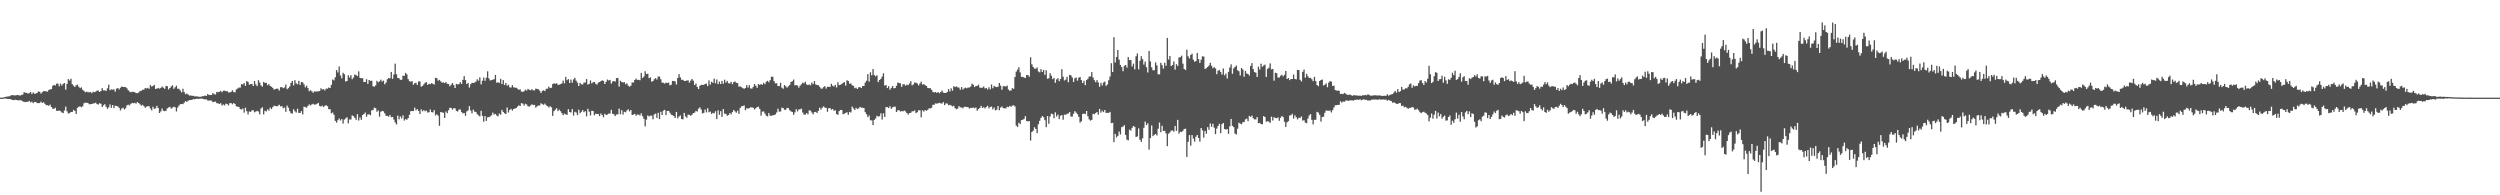 <svg xmlns="http://www.w3.org/2000/svg" width="1920" height="150"><path fill="#4f4f4f" d="M0 75h1v1H0zM1 75h1v1H1zM2 74.963h1v1H2zM3 74.522h1v1H3zM4 74.419h1v1.415H4zM5 74.117h1v1.772H5zM6 74.046h1v1.913H6zM7 73.885h1v2.124H7zM8 73.217h1v3.06H8zM9 73.013h1v3.779H9zM10 73.171h1v3.786H10zM11 73.304h1v3.262H11zM12 73.158h1v3.717H12zM13 72.89h1v4.04H13zM14 73.164h1v3.994H14zM15 73.437h1v3.397H15zM16 72.839h1v4.356H16zM17 72.668h1v5.187H17zM18 70.761h1v7.455H18zM19 71.223h1v7.212H19zM20 71.333h1v6.867H20zM21 71.883h1v6.304H21zM22 71.457h1v6.006H22zM23 70.667h1v7.963H23zM24 72.237h1v5.834H24zM25 70.974h1v8.281H25zM26 71.986h1v6.338H26zM27 71.848h1v6.459H27zM28 71.365h1v7.848H28zM29 70.182h1v9.025H29zM30 70.571h1v8.567H30zM31 71.894h1v6.152H31zM32 70.832h1v8.295H32zM33 69.978h1v8.558H33zM34 70.056h1v9.716H34zM35 70.148h1v10.652H35zM36 70.422h1v10.311H36zM37 69.09h1v12.209H37zM38 68.667h1v11.673H38zM39 68.475h1v13.676H39zM40 65.92h1v17.537H40zM41 65.215h1v18.375H41zM42 65.655h1v17.075H42zM43 64.272h1v20.753H43zM44 64.217h1v21.025H44zM45 66.275h1v18.487H45zM46 64.165h1v21.259H46zM47 65.705h1v20.634H47zM48 64.421h1v22.497H48zM49 63.744h1v21.163H49zM50 68.868h1v12.987H50zM51 64.396h1v21.108H51zM52 60.784h1v26.388H52zM53 61.826h1v25.022H53zM54 60.484h1v25.532H54zM55 64.652h1v21.357H55zM56 65.804h1v18.574H56zM57 66.815h1v18.373H57zM58 65.495h1v21.989H58zM59 65.041h1v17.789H59zM60 66.634h1v15.347H60zM61 67.68h1v14.058H61zM62 67.046h1v15.308H62zM63 68.903h1v12.779H63zM64 69.8h1v9.583H64zM65 70.869h1v7.931H65zM66 70.39h1v8.579H66zM67 70.83h1v8.279H67zM68 70.919h1v9.178H68zM69 70.665h1v9.382H69zM70 71.592h1v8.279H70zM71 70.425h1v9.034H71zM72 70.878h1v8.43H72zM73 70.404h1v8.503H73zM74 69.605h1v10.293H74zM75 69.564h1v10.767H75zM76 70.67h1v8.567H76zM77 69.882h1v9.844H77zM78 67.71h1v14.463H78zM79 69.402h1v11.479H79zM80 69.381h1v10.643H80zM81 69.823h1v12.161H81zM82 67.829h1v15.754H82zM83 64.952h1v17.546H83zM84 69.276h1v10.916H84zM85 68.621h1v14.191H85zM86 68.855h1v11.815H86zM87 68.587h1v14.5H87zM88 70.358h1v10.867H88zM89 68.138h1v13.266H89zM90 67.609h1v14.177H90zM91 68.729h1v14.088H91zM92 67.367h1v17.485H92zM93 66.387h1v16.942H93zM94 66.833h1v15.841H94zM95 66.742h1v17.306H95zM96 66.925h1v16.297H96zM97 67.788h1v13.165H97zM98 69.262h1v11.103H98zM99 70.294h1v10.639H99zM100 70.869h1v8.83H100zM101 70.484h1v8.54H101zM102 70.539h1v8.782H102zM103 70.802h1v8.167H103zM104 71.473h1v8.144H104zM105 71.578h1v6.802H105zM106 71.045h1v8.059H106zM107 69.928h1v10.085H107zM108 69.722h1v11.476H108zM109 68.903h1v11.593H109zM110 68.896h1v12.614H110zM111 67.657h1v15.093H111zM112 67.932h1v14.047H112zM113 67.431h1v14.083H113zM114 68.239h1v13.394H114zM115 65.318h1v17.977H115zM116 66.531h1v18.224H116zM117 65.984h1v16.02H117zM118 65.163h1v18.434H118zM119 68.287h1v14.889H119zM120 68.081h1v13.232H120zM121 67.467h1v15.53H121zM122 68.115h1v18.686H122zM123 67.509h1v18.105H123zM124 66.392h1v16.94H124zM125 67.316h1v17.787H125zM126 68.218h1v17.196H126zM127 66.071h1v19.034H127zM128 66.241h1v16.999H128zM129 68.708h1v13.882H129zM130 67.603h1v14.401H130zM131 66.428h1v17.052H131zM132 65.465h1v17.235H132zM133 68.198h1v13.783H133zM134 67.028h1v15.342H134zM135 65.804h1v19.819H135zM136 68.15h1v14.504H136zM137 68.223h1v12.87H137zM138 69.548h1v10.465H138zM139 70.951h1v8.858H139zM140 68.143h1v11.879H140zM141 70.704h1v8.199H141zM142 72.324h1v5.324H142zM143 71.828h1v6.4H143zM144 72.533h1v4.896H144zM145 73.416h1v3.422H145zM146 73.233h1v3.63H146zM147 73.663h1v2.985H147zM148 73.535h1v2.593H148zM149 74.025h1v2.206H149zM150 73.945h1v1.964H150zM151 74.075h1v1.797H151zM152 74.233h1v1.721H152zM153 74.327h1v1.373H153zM154 74.222h1v1.485H154zM155 73.897h1v1.927H155zM156 73.83h1v2.307H156zM157 73.386h1v3.008H157zM158 73.682h1v2.586H158zM159 72.233h1v4.928H159zM160 72.919h1v4.331H160zM161 73.004h1v4.122H161zM162 72.97h1v4.337H162zM163 71.487h1v6.979H163zM164 72.274h1v5.942H164zM165 72.581h1v5.447H165zM166 70.573h1v8.698H166zM167 70.869h1v8.492H167zM168 70.448h1v9.435H168zM169 69.807h1v9.444H169zM170 70.848h1v10.188H170zM171 69.701h1v10.515H171zM172 69.621h1v11.366H172zM173 70.04h1v9.586H173zM174 69.987h1v9.97H174zM175 70.99h1v9.947H175zM176 70.967h1v8.217H176zM177 70.61h1v8.604H177zM178 69.303h1v10.813H178zM179 70.683h1v8.416H179zM180 70.926h1v8.979H180zM181 68.646h1v13.067H181zM182 67.992h1v13.902H182zM183 67.236h1v14.944H183zM184 67.296h1v16.482H184zM185 64.643h1v19.492H185zM186 64.888h1v18.46H186zM187 63.764h1v22.767H187zM188 65.932h1v16.809H188zM189 62.256h1v23.159H189zM190 62.888h1v24.997H190zM191 64.986h1v20.664H191zM192 64.545h1v21.357H192zM193 64.437h1v20.362H193zM194 66.039h1v18.647H194zM195 62.244h1v24.047H195zM196 64.81h1v20.833H196zM197 66.151h1v18.995H197zM198 61.59h1v24.083H198zM199 63.51h1v24.351H199zM200 65.652h1v17.675H200zM201 66.529h1v15.908H201zM202 62.906h1v24.965H202zM203 63.675h1v21.41H203zM204 63.554h1v22.058H204zM205 65.465h1v18.531H205zM206 64.565h1v20.439H206zM207 65.945h1v16.704H207zM208 66.65h1v17.134H208zM209 67.488h1v14.807H209zM210 68.848h1v12.289H210zM211 68.351h1v13.072H211zM212 68.042h1v13.646H212zM213 68.15h1v13.101H213zM214 69.537h1v10.918H214zM215 66.955h1v14.836H215zM216 66.932h1v14.536H216zM217 67.738h1v15.409H217zM218 67.172h1v15.399H218zM219 64.915h1v20.948H219zM220 68.481h1v12.618H220zM221 67.703h1v15.015H221zM222 66.424h1v18.984H222zM223 63.638h1v23.337H223zM224 62.199h1v25.068H224zM225 65.591h1v18.354H225zM226 61.604h1v23.9H226zM227 63.975h1v22.472H227zM228 64.785h1v18.732H228zM229 62.05h1v24.635H229zM230 65.183h1v21.625H230zM231 62.988h1v22.355H231zM232 63.21h1v24.717H232zM233 64.803h1v17.137H233zM234 67.085h1v15.221H234zM235 65.84h1v16.873H235zM236 67.644h1v13.696H236zM237 70.022h1v10.142H237zM238 69.296h1v11.719H238zM239 70.159h1v10.089H239zM240 71.239h1v8.471H240zM241 70.189h1v10.165H241zM242 70.292h1v10.005H242zM243 70.216h1v9.499H243zM244 70.177h1v8.862H244zM245 69.912h1v11.431H245zM246 67.783h1v14.051H246zM247 68.77h1v12.378H247zM248 68.415h1v13.88H248zM249 69.493h1v11.781H249zM250 68.01h1v12.769H250zM251 68.152h1v13.424H251zM252 67.223h1v16.642H252zM253 67.596h1v16.292H253zM254 65.135h1v21.891H254zM255 61.02h1v25.422H255zM256 61.686h1v26.473H256zM257 59.331h1v33.507H257zM258 53.819h1v40.384H258zM259 55.673h1v36.64H259zM260 51.064h1v39.931H260zM261 57.932h1v34.569H261zM262 60.162h1v31.266H262zM263 55.895h1v39.007H263zM264 57.053h1v34.8H264zM265 62.547h1v28.313H265zM266 62.183h1v27.869H266zM267 57.875h1v36.908H267zM268 59.528h1v32.225H268zM269 57.742h1v34.06H269zM270 60.848h1v27.748H270zM271 59.528h1v29.716H271zM272 57.241h1v33.239H272zM273 57.664h1v34.404H273zM274 58.411h1v29.3H274zM275 54.794h1v37.773H275zM276 59.821h1v30.369H276zM277 60.116h1v31.877H277zM278 60.063h1v28.283H278zM279 62.997h1v24.541H279zM280 62.97h1v23.44H280zM281 60.848h1v28.787H281zM282 64.387h1v23.548H282zM283 61.452h1v26.342H283zM284 62.114h1v26.402H284zM285 61.945h1v22.824H285zM286 66.268h1v18.274H286zM287 66.557h1v16.155H287zM288 65.563h1v17.59H288zM289 62.061h1v23.758H289zM290 63.242h1v21.604H290zM291 62.446h1v27.208H291zM292 61.205h1v24.598H292zM293 62.638h1v22.563H293zM294 61.88h1v23.605H294zM295 64.696h1v22.406H295zM296 63.412h1v25.571H296zM297 60.835h1v28.13H297zM298 59.958h1v29.675H298zM299 60.155h1v28.132H299zM300 55.252h1v34.752H300zM301 60.498h1v29.311H301zM302 57.204h1v34.672H302zM303 48.841h1v45.138H303zM304 57.033h1v38.547H304zM305 59.811h1v28.991H305zM306 60.084h1v31.538H306zM307 61.295h1v28.144H307zM308 61.244h1v29.714H308zM309 58.175h1v30.426H309zM310 58.246h1v34.397H310zM311 55.971h1v35.528H311zM312 57.136h1v34.834H312zM313 60.784h1v29.913H313zM314 62.375h1v25.782H314zM315 62.709h1v22.715H315zM316 62.32h1v22.911H316zM317 65.096h1v20.238H317zM318 63.872h1v18.819H318zM319 63.574h1v21.176H319zM320 65.22h1v18.597H320zM321 62.579h1v22.625H321zM322 62.505h1v25.042H322zM323 66.545h1v17.411H323zM324 65.943h1v19.581H324zM325 64.822h1v19.78H325zM326 63.577h1v21.856H326zM327 63.094h1v21.854H327zM328 65.227h1v21.259H328zM329 64.309h1v21.838H329zM330 64.627h1v19.455H330zM331 63.831h1v22.238H331zM332 64.378h1v22.014H332zM333 64.897h1v19.664H333zM334 59.823h1v28.837H334zM335 60.008h1v27.734H335zM336 61.954h1v26.903H336zM337 61.361h1v35.26H337zM338 62.462h1v23.609H338zM339 63.535h1v22.735H339zM340 63.251h1v23.392H340zM341 63.771h1v26.809H341zM342 63.091h1v22.552H342zM343 64.373h1v22.586H343zM344 64.588h1v20.105H344zM345 66.27h1v16.535H345zM346 65.099h1v17.787H346zM347 63.769h1v20.439H347zM348 65.343h1v17.771H348zM349 67.57h1v15.608H349zM350 64.426h1v20.76H350zM351 64.826h1v20.856H351zM352 64.632h1v19.602H352zM353 63.089h1v20.95H353zM354 64.451h1v21.639H354zM355 61.285h1v25.814H355zM356 58.493h1v28.283H356zM357 61.519h1v27.441H357zM358 64.497h1v21.087H358zM359 63.746h1v21.069H359zM360 67.207h1v14.326H360zM361 64.648h1v20.314H361zM362 63.519h1v23.497H362zM363 63.723h1v20.51H363zM364 63.368h1v22.323H364zM365 62.723h1v23.25H365zM366 60.892h1v26.743H366zM367 61.977h1v26.629H367zM368 59.402h1v29.975H368zM369 64.819h1v20.298H369zM370 62.004h1v27.054H370zM371 59.477h1v33.98H371zM372 62.032h1v27.082H372zM373 59.724h1v33.168H373zM374 54.792h1v35.333H374zM375 60.226h1v29.73H375zM376 61.821h1v27.578H376zM377 61.507h1v27.004H377zM378 61.176h1v25.303H378zM379 60.805h1v27.185H379zM380 57.573h1v29.892H380zM381 63.54h1v25.175H381zM382 63.183h1v26.141H382zM383 63.629h1v23.598H383zM384 60.58h1v27.528H384zM385 64.586h1v19.785H385zM386 61.496h1v24.454H386zM387 65.27h1v21.758H387zM388 63.709h1v23.829H388zM389 65.788h1v16.775H389zM390 65.062h1v21.353H390zM391 67.072h1v17.343H391zM392 67.2h1v16.407H392zM393 65.359h1v19.645H393zM394 67.051h1v16.654H394zM395 67.275h1v16.059H395zM396 67.406h1v15.61H396zM397 68.092h1v13.708H397zM398 69.024h1v11.879H398zM399 68.546h1v12.866H399zM400 70.333h1v8.798H400zM401 70.5h1v9.096H401zM402 70.116h1v10.961H402zM403 68.882h1v10.769H403zM404 69.527h1v10.742H404zM405 68.234h1v13.452H405zM406 68.983h1v12.87H406zM407 69.331h1v11.703H407zM408 68.484h1v11.586H408zM409 69.397h1v11.275H409zM410 69.445h1v11.092H410zM411 68.049h1v14.61H411zM412 68.289h1v13.394H412zM413 68.536h1v12.509H413zM414 69.61h1v11.421H414zM415 71.434h1v7.892H415zM416 69.852h1v10.156H416zM417 69.328h1v11.165H417zM418 69.965h1v9.581H418zM419 68.2h1v12.692H419zM420 68.124h1v13.415H420zM421 66.495h1v16.081H421zM422 67.619h1v13.944H422zM423 67.383h1v15.079H423zM424 64.579h1v24.413H424zM425 63.947h1v21.378H425zM426 64.359h1v19.872H426zM427 63.892h1v19.203H427zM428 65.151h1v20.183H428zM429 65.048h1v19.19H429zM430 64.611h1v20.815H430zM431 64.055h1v22.815H431zM432 61.922h1v26.571H432zM433 64.009h1v23.305H433zM434 59.013h1v28.791H434zM435 61.576h1v26.647H435zM436 60.784h1v23.076H436zM437 63.73h1v22.298H437zM438 61.114h1v25.333H438zM439 63.492h1v20.272H439zM440 60.967h1v27.803H440zM441 59.791h1v26.047H441zM442 61.947h1v24.486H442zM443 63.501h1v24.896H443zM444 66.058h1v18.151H444zM445 63.599h1v23.385H445zM446 64.739h1v21.124H446zM447 64.925h1v19.593H447zM448 63.471h1v22.705H448zM449 63.341h1v22.053H449zM450 60.713h1v28.622H450zM451 64.95h1v18.677H451zM452 64.442h1v21.321H452zM453 61.725h1v26.951H453zM454 64.041h1v21.055H454zM455 63.158h1v22.085H455zM456 62.917h1v25.681H456zM457 64.3h1v23.003H457zM458 65.048h1v22.479H458zM459 63.368h1v24.109H459zM460 62.988h1v26.146H460zM461 62.297h1v24.875H461zM462 61.702h1v26.734H462zM463 62.116h1v27.945H463zM464 64.526h1v22.866H464zM465 62.846h1v25.534H465zM466 61.059h1v26.924H466zM467 61.784h1v25.436H467zM468 61.372h1v25.839H468zM469 64.192h1v20.144H469zM470 62.606h1v24.795H470zM471 62.222h1v25.571H471zM472 62.675h1v26.457H472zM473 60.031h1v27.858H473zM474 59.873h1v27.913H474zM475 66.518h1v16.905H475zM476 61.979h1v25.756H476zM477 63.041h1v21.595H477zM478 63.352h1v24.658H478zM479 63.073h1v22.811H479zM480 64.657h1v21.591H480zM481 63.984h1v20.867H481zM482 65.813h1v18.137H482zM483 66.541h1v19.048H483zM484 65.829h1v18.668H484zM485 63.293h1v25.038H485zM486 63.403h1v24.667H486zM487 61.45h1v25.949H487zM488 60.324h1v28.576H488zM489 61.372h1v26.594H489zM490 61.299h1v26.773H490zM491 61.629h1v27.045H491zM492 55.982h1v31.039H492zM493 59.944h1v29.306H493zM494 58.797h1v32.465H494zM495 54.719h1v42.309H495zM496 56.877h1v35.031H496zM497 56.568h1v32.124H497zM498 60.017h1v29.423H498zM499 59.42h1v29.357H499zM500 62.707h1v26.168H500zM501 62.265h1v29.345H501zM502 60.818h1v27.086H502zM503 60.015h1v27.244H503zM504 61.098h1v29.494H504zM505 58.852h1v27.775H505zM506 58.829h1v32.667H506zM507 60.878h1v24.969H507zM508 63.421h1v24.889H508zM509 63.574h1v21.41H509zM510 64.188h1v20.197H510zM511 63.435h1v24.914H511zM512 63.723h1v21.522H512zM513 63.453h1v21.712H513zM514 65.517h1v21.067H514zM515 65.078h1v23.051H515zM516 62.171h1v26.29H516zM517 62.155h1v26.965H517zM518 62.501h1v28.171H518zM519 64.911h1v21.064H519zM520 59.912h1v30.957H520zM521 56.909h1v32.6H521zM522 59.436h1v29.201H522zM523 61.24h1v30.188H523zM524 61.336h1v30.309H524zM525 62.199h1v24.459H525zM526 62.139h1v27.244H526zM527 61.775h1v28.647H527zM528 61.755h1v26.326H528zM529 63.467h1v24.763H529zM530 61.858h1v27.057H530zM531 60.599h1v27.432H531zM532 62.006h1v24.898H532zM533 65.289h1v21.172H533zM534 64.085h1v21.051H534zM535 66.817h1v18.817H535zM536 68.424h1v15.022H536zM537 65.971h1v16.471H537zM538 65.126h1v18.991H538zM539 65.213h1v21.925H539zM540 65.142h1v21.515H540zM541 64.538h1v19.57H541zM542 64.197h1v22.122H542zM543 66.101h1v17.006H543zM544 61.736h1v24.507H544zM545 64.984h1v20.657H545zM546 62.771h1v24.713H546zM547 63.615h1v23.074H547zM548 60.432h1v26.612H548zM549 63.943h1v21.485H549zM550 61.011h1v30.421H550zM551 64.616h1v20.142H551zM552 62.67h1v25.441H552zM553 64.487h1v20.89H553zM554 62.103h1v27.631H554zM555 64.327h1v19.439H555zM556 61.164h1v26.061H556zM557 63.368h1v24.067H557zM558 62.114h1v26.782H558zM559 63.968h1v24.397H559zM560 64.08h1v22.772H560zM561 62.828h1v24.969H561zM562 64.682h1v21.405H562zM563 63.048h1v21.357H563zM564 62.567h1v22.987H564zM565 63.57h1v22.939H565zM566 63.84h1v21.142H566zM567 66.566h1v20.897H567zM568 66.302h1v16.626H568zM569 66.991h1v14.626H569zM570 67.706h1v13.745H570zM571 68.188h1v12.831H571zM572 67.513h1v17.164H572zM573 65.353h1v17.816H573zM574 67.255h1v16.171H574zM575 65.433h1v17.539H575zM576 67.916h1v14.5H576zM577 68.04h1v14.383H577zM578 66.657h1v16.109H578zM579 64.568h1v19.517H579zM580 65.824h1v17.256H580zM581 67.408h1v14.887H581zM582 64.508h1v17.407H582zM583 65.211h1v18.524H583zM584 64.492h1v24.351H584zM585 65.174h1v20.565H585zM586 63.645h1v21.904H586zM587 64.664h1v22.641H587zM588 62.762h1v26.116H588zM589 62.054h1v27.352H589zM590 63.192h1v23.621H590zM591 61.551h1v27.313H591zM592 58.939h1v29.989H592zM593 58.942h1v29.561H593zM594 62.244h1v26.182H594zM595 64.007h1v23.857H595zM596 63.924h1v22.428H596zM597 66.062h1v17.45H597zM598 66.158h1v19.606H598zM599 63.595h1v22.019H599zM600 67.337h1v15.338H600zM601 68.136h1v14.907H601zM602 65.289h1v19.062H602zM603 66.33h1v18.006H603zM604 67.348h1v15.47H604zM605 66.202h1v16.871H605zM606 65.218h1v19.455H606zM607 62.963h1v22.568H607zM608 62.389h1v23.607H608zM609 61.077h1v27.089H609zM610 65.533h1v20.822H610zM611 65.311h1v18.533H611zM612 65.723h1v19.86H612zM613 67.305h1v16.809H613zM614 65.762h1v18.224H614zM615 64.707h1v18.755H615zM616 63.512h1v22.937H616zM617 64.023h1v24.01H617zM618 62.794h1v25.287H618zM619 64.812h1v22.023H619zM620 65.382h1v22.431H620zM621 64.794h1v19.929H621zM622 65.476h1v19.499H622zM623 63.412h1v23.001H623zM624 64.568h1v23.23H624zM625 62.283h1v23.827H625zM626 64.861h1v21.051H626zM627 65.316h1v21.511H627zM628 65.357h1v19.789H628zM629 66.644h1v16.097H629zM630 67.962h1v16.267H630zM631 68.122h1v14.617H631zM632 66.923h1v14.825H632zM633 66.163h1v16.445H633zM634 68.037h1v14.855H634zM635 66.644h1v19.144H635zM636 66.554h1v16.606H636zM637 66.792h1v16.214H637zM638 64.373h1v19.886H638zM639 65.849h1v17.86H639zM640 66.479h1v18.627H640zM641 65.17h1v19.535H641zM642 67.197h1v20.41H642zM643 63.13h1v25.047H643zM644 65.387h1v19.957H644zM645 65.128h1v19.32H645zM646 64.449h1v20.059H646zM647 63.574h1v24.141H647zM648 63.087h1v24.2H648zM649 65.721h1v21.028H649zM650 61.658h1v24.504H650zM651 62.187h1v25.905H651zM652 64.254h1v21.65H652zM653 64.032h1v22.385H653zM654 65.508h1v16.386H654zM655 65.959h1v17.363H655zM656 67.722h1v16.791H656zM657 67.312h1v15.48H657zM658 68.344h1v15.493H658zM659 67.051h1v16.171H659zM660 66.859h1v15.283H660zM661 67.6h1v15.074H661zM662 66.037h1v16.681H662zM663 66.035h1v16.91H663zM664 63.428h1v22.683H664zM665 61.997h1v25.683H665zM666 56.925h1v33.094H666zM667 62.645h1v26.091H667zM668 55.502h1v36.839H668zM669 57.859h1v34.63H669zM670 53.053h1v42.982H670zM671 57.703h1v34.376H671zM672 58.644h1v32.378H672zM673 57.825h1v31.101H673zM674 63.055h1v26.542H674zM675 61.43h1v27.81H675zM676 60.574h1v26.448H676zM677 58.857h1v32.921H677zM678 56.243h1v30.808H678zM679 65.717h1v24.104H679zM680 65.295h1v17.04H680zM681 67.641h1v14.617H681zM682 66.22h1v16.777H682zM683 68.85h1v12.717H683zM684 67.532h1v16.052H684zM685 66.069h1v16.411H685zM686 67.797h1v14.152H686zM687 67.623h1v14.296H687zM688 65.9h1v20.19H688zM689 63.457h1v21.33H689zM690 63.693h1v20.874H690zM691 64.055h1v21.604H691zM692 66.714h1v18.586H692zM693 64.732h1v20.806H693zM694 64.787h1v20.053H694zM695 65.792h1v19.835H695zM696 64.968h1v21.854H696zM697 65.41h1v22.607H697zM698 64.096h1v22.749H698zM699 62.377h1v24.23H699zM700 65.6h1v19.968H700zM701 64.78h1v20.618H701zM702 63.258h1v21.506H702zM703 63.59h1v23.305H703zM704 64.121h1v22.037H704zM705 65.604h1v19.059H705zM706 64.094h1v20.664H706zM707 62.716h1v27.377H707zM708 64.961h1v19.78H708zM709 64.622h1v21.069H709zM710 65.378h1v19.114H710zM711 66.069h1v19.011H711zM712 67.502h1v16.867H712zM713 67.726h1v15.523H713zM714 67.719h1v15.518H714zM715 68.944h1v13.845H715zM716 70.58h1v9.886H716zM717 71.008h1v9.446H717zM718 70.585h1v8.84H718zM719 71.386h1v8.215H719zM720 70.679h1v8.652H720zM721 71.649h1v7.281H721zM722 70.676h1v8.714H722zM723 69.484h1v10.025H723zM724 71.104h1v7.347H724zM725 71.356h1v9.389H725zM726 71.404h1v8.002H726zM727 70.631h1v8.888H727zM728 68.447h1v12.374H728zM729 70.23h1v10.286H729zM730 67.845h1v13.161H730zM731 69.662h1v12.092H731zM732 66.22h1v15.003H732zM733 66.902h1v16.168H733zM734 66.321h1v17.613H734zM735 67.088h1v16.287H735zM736 67.303h1v14.216H736zM737 68.891h1v13.534H737zM738 66.856h1v15.708H738zM739 68.788h1v14.392H739zM740 67.827h1v14.225H740zM741 67.344h1v14.621H741zM742 67.797h1v14.434H742zM743 67.271h1v15.054H743zM744 67.184h1v16.196H744zM745 66.433h1v16.423H745zM746 64.252h1v18.693H746zM747 65.099h1v17.507H747zM748 66.872h1v16.214H748zM749 65.993h1v16.53H749zM750 65.989h1v19.078H750zM751 64.982h1v18.842H751zM752 67.163h1v15.724H752zM753 67.541h1v13.733H753zM754 67.278h1v15.608H754zM755 66.424h1v15.885H755zM756 67.962h1v15.347H756zM757 67.559h1v14.64H757zM758 68.736h1v12.456H758zM759 67.037h1v16.201H759zM760 68.596h1v13.577H760zM761 64.888h1v17.004H761zM762 67.779h1v16.212H762zM763 65.977h1v16.649H763zM764 66.657h1v18.146H764zM765 66.9h1v17.366H765zM766 66.538h1v14.93H766zM767 63.691h1v21.019H767zM768 65.753h1v16.873H768zM769 68.907h1v12.898H769zM770 66.275h1v16.768H770zM771 66.222h1v16.951H771zM772 66.458h1v16.818H772zM773 65.675h1v16.368H773zM774 68.71h1v13.596H774zM775 69.66h1v11.721H775zM776 69.408h1v12.6H776zM777 67.669h1v13.456H777zM778 68.223h1v12.692H778zM779 59.205h1v22.524H779zM780 54.991h1v41.469H780zM781 53.469h1v44.083H781zM782 51.585h1v42.653H782zM783 55.602h1v39.728H783zM784 59.017h1v33.23H784zM785 58.981h1v33.012H785zM786 59.566h1v31.733H786zM787 59.894h1v29.279H787zM788 57.674h1v35.308H788zM789 57.632h1v35.601H789zM790 58.857h1v34.127H790zM791 43.957h1v63.978H791zM792 49.39h1v51.966H792zM793 51.395h1v49.025H793zM794 52.709h1v45.045H794zM795 52.739h1v46.285H795zM796 51.791h1v50.517H796zM797 54.902h1v40.549H797zM798 55.554h1v37.237H798zM799 53.112h1v37.42H799zM800 55.264h1v33.859H800zM801 53.746h1v36.278H801zM802 57.481h1v34.82H802zM803 54.012h1v43.671H803zM804 60.448h1v28.711H804zM805 60.109h1v34.981H805zM806 56.211h1v33.289H806zM807 58.138h1v29.1H807zM808 60.754h1v26.986H808zM809 59.818h1v31.007H809zM810 63.611h1v22.641H810zM811 60.983h1v28.462H811zM812 60.045h1v27.974H812zM813 62.379h1v29.119H813zM814 60.672h1v28.215H814zM815 53.151h1v35.214H815zM816 58.912h1v33.069H816zM817 61.773h1v26.265H817zM818 61.125h1v27.077H818zM819 59.006h1v28.377H819zM820 63.126h1v23.992H820zM821 57.507h1v28.597H821zM822 57.859h1v31.625H822zM823 59.493h1v30.087H823zM824 62.97h1v24.367H824zM825 60.155h1v25.193H825zM826 59.482h1v26.979H826zM827 61.951h1v25.704H827zM828 59.653h1v30.039H828zM829 59.152h1v34.953H829zM830 61.503h1v31.669H830zM831 63.796h1v23.699H831zM832 62.032h1v25.239H832zM833 65.405h1v22.243H833zM834 61.482h1v23.749H834zM835 60.496h1v28.778H835zM836 58.786h1v32.889H836zM837 58.731h1v33.893H837zM838 55.405h1v36.677H838zM839 59.562h1v27.837H839zM840 61.615h1v26.086H840zM841 63.148h1v23.669H841zM842 61.503h1v24.495H842zM843 63.345h1v24.658H843zM844 66.641h1v17.038H844zM845 63.595h1v22.859H845zM846 65.607h1v19.426H846zM847 63.368h1v22.767H847zM848 62.627h1v21.854H848zM849 65.966h1v20.776H849zM850 64.845h1v21.778H850zM851 61.578h1v25.134H851zM852 58.784h1v27.137H852zM853 48.516h1v46.042H853zM854 55.362h1v39.004H854zM855 28.569h1v80.606H855zM856 47.976h1v54.855H856zM857 43.714h1v61.813H857zM858 38.404h1v65.949H858zM859 45.815h1v55.205H859zM860 49.809h1v53.527H860zM861 51.533h1v46.141H861zM862 54.662h1v42.525H862zM863 50.539h1v45.612H863zM864 49.905h1v53.717H864zM865 51.924h1v55.351H865zM866 43.845h1v63.992H866zM867 46.184h1v53.385H867zM868 46.133h1v54.17H868zM869 51.041h1v47.084H869zM870 48.901h1v47.809H870zM871 53.256h1v44.157H871zM872 43.217h1v61.973H872zM873 41.055h1v63.68H873zM874 53.224h1v45.402H874zM875 46.699h1v60.625H875zM876 43.174h1v65.843H876zM877 45.486h1v60.758H877zM878 49.619h1v48.542H878zM879 47.266h1v46.136H879zM880 51.611h1v44.454H880zM881 55.637h1v39.091H881zM882 39.109h1v75.802H882zM883 47.131h1v58.956H883zM884 51.716h1v44.653H884zM885 53.95h1v50.593H885zM886 53.899h1v49.684H886zM887 47.93h1v54.999H887zM888 50.224h1v53.816H888zM889 57.104h1v41.758H889zM890 57.079h1v37.034H890zM891 48.237h1v53.268H891zM892 50.063h1v46.535H892zM893 52.7h1v47.903H893zM894 48.18h1v52.266H894zM895 50.471h1v51.904H895zM896 29.116h1v83.149H896zM897 45.728h1v57.002H897zM898 42.936h1v58.716H898zM899 50.764h1v49.517H899zM900 49.887h1v50.298H900zM901 47.131h1v54.06H901zM902 53.462h1v43.252H902zM903 49.23h1v51.268H903zM904 50.654h1v41.387H904zM905 44.11h1v58.496H905zM906 43.886h1v57.224H906zM907 42.76h1v58.638H907zM908 48.873h1v51.517H908zM909 52.968h1v46.072H909zM910 53.833h1v45.052H910zM911 38.187h1v82.319H911zM912 43.259h1v65.649H912zM913 44.893h1v58.824H913zM914 42.238h1v69.616H914zM915 41.201h1v62.509H915zM916 45.831h1v60.632H916zM917 47.443h1v61.302H917zM918 46.898h1v58.119H918zM919 40.643h1v63.01H919zM920 45.369h1v60.595H920zM921 48.331h1v60.472H921zM922 45.875h1v52.405H922zM923 43.188h1v56.947H923zM924 43.465h1v62.197H924zM925 52.931h1v47.624H925zM926 52.368h1v50.302H926zM927 51.382h1v46.281H927zM928 50.324h1v49.304H928zM929 48.235h1v46.562H929zM930 50.466h1v46.905H930zM931 52.435h1v42.621H931zM932 51.549h1v46.5H932zM933 52.586h1v50.435H933zM934 57.01h1v41.74H934zM935 54.293h1v42.543H935zM936 53.741h1v41.316H936zM937 55.257h1v46.972H937zM938 57.248h1v38.153H938zM939 52.599h1v41.87H939zM940 57.859h1v41.236H940zM941 56.499h1v43.085H941zM942 60.239h1v38.847H942zM943 55.186h1v47.565H943zM944 51.869h1v45.159H944zM945 49.384h1v41.98H945zM946 56.669h1v40.018H946zM947 52.538h1v45.095H947zM948 51.416h1v51.209H948zM949 50.327h1v52.955H949zM950 53.918h1v44.937H950zM951 54.755h1v39.444H951zM952 57.962h1v37.004H952zM953 52.199h1v43.246H953zM954 53.352h1v40.526H954zM955 58.932h1v34.759H955zM956 54.444h1v37.244H956zM957 56.401h1v34.708H957zM958 56.845h1v36.258H958zM959 57.992h1v31.064H959zM960 50.688h1v39.048H960zM961 48.489h1v40.302H961zM962 53.105h1v37.725H962zM963 55.367h1v36.336H963zM964 55.801h1v35.878H964zM965 59.095h1v30.797H965zM966 51.187h1v43.424H966zM967 53.41h1v40.968H967zM968 48.885h1v46.381H968zM969 51.235h1v44.278H969zM970 50.306h1v38.86H970zM971 49.603h1v40.236H971zM972 59.095h1v34.406H972zM973 52.954h1v40.117H973zM974 52.009h1v41.414H974zM975 48.692h1v45.663H975zM976 53.288h1v36.301H976zM977 52.924h1v39.652H977zM978 61.967h1v28.038H978zM979 55.84h1v34.85H979zM980 56.152h1v34.621H980zM981 59.484h1v30.751H981zM982 59.566h1v33.227H982zM983 58.159h1v32.298H983zM984 57.381h1v31.662H984zM985 58.685h1v31.27H985zM986 57.438h1v36.079H986zM987 54.485h1v43.024H987zM988 60.688h1v33.275H988zM989 59.894h1v33.127H989zM990 61.517h1v27.194H990zM991 60.686h1v27.764H991zM992 60.683h1v26.69H992zM993 57.266h1v33.829H993zM994 60.608h1v27.947H994zM995 60.997h1v29.007H995zM996 53.716h1v37.983H996zM997 53.812h1v36.665H997zM998 61.267h1v29.268H998zM999 62.565h1v26.862H999zM1000 55.202h1v37.42H1000zM1001 53.412h1v38.885H1001zM1002 59.656h1v34.493H1002zM1003 56.655h1v37.984H1003zM1004 58.559h1v32.536H1004zM1005 59.892h1v28.807H1005zM1006 59.734h1v27.894H1006zM1007 60.839h1v31.183H1007zM1008 62.336h1v33.216H1008zM1009 59.01h1v33.008H1009zM1010 62.311h1v29.703H1010zM1011 65.268h1v20.634H1011zM1012 66.206h1v20.27H1012zM1013 62.256h1v25.903H1013zM1014 61.441h1v31.985H1014zM1015 61.075h1v28.817H1015zM1016 65.634h1v23.955H1016zM1017 65.096h1v21.502H1017zM1018 64.03h1v20.79H1018zM1019 66.98h1v18.073H1019zM1020 63.441h1v21.673H1020zM1021 62.242h1v22.637H1021zM1022 62.741h1v23.637H1022zM1023 66.01h1v18.599H1023zM1024 65.785h1v16.734H1024zM1025 69.184h1v11.646H1025zM1026 69.525h1v11.238H1026zM1027 69.598h1v10.975H1027zM1028 69.743h1v10.746H1028zM1029 72.192h1v5.56H1029zM1030 71.97h1v6.805H1030zM1031 72.308h1v5.683H1031zM1032 71.308h1v6.814H1032zM1033 71.949h1v5.344H1033zM1034 72.636h1v4.493H1034zM1035 72.908h1v4.621H1035zM1036 72.645h1v4.523H1036zM1037 72.855h1v4.202H1037zM1038 73.634h1v3.495H1038zM1039 73.187h1v4.086H1039zM1040 73.1h1v3.614H1040zM1041 73.384h1v3.287H1041zM1042 73.341h1v3.067H1042zM1043 73.572h1v3.218H1043zM1044 73.393h1v2.834H1044zM1045 73.689h1v3.326H1045zM1046 73.098h1v3.447H1046zM1047 73.274h1v3.026H1047zM1048 72.881h1v3.811H1048zM1049 73.222h1v3.422H1049zM1050 72.505h1v4.77H1050zM1051 72.819h1v4.271H1051zM1052 73.45h1v3.71H1052zM1053 73.508h1v3.046H1053zM1054 73.251h1v3.177H1054zM1055 73.212h1v3.287H1055zM1056 73.185h1v3.165H1056zM1057 73.331h1v3.209H1057zM1058 73.396h1v3.214H1058zM1059 73.212h1v2.925H1059zM1060 73.531h1v3.067H1060zM1061 73.611h1v2.808H1061zM1062 73.634h1v2.756H1062zM1063 73.521h1v3.028H1063zM1064 73.576h1v2.932H1064zM1065 72.372h1v4.976H1065zM1066 73.473h1v3.207H1066zM1067 72.878h1v4.424H1067zM1068 72.491h1v5.132H1068zM1069 72.267h1v6.608H1069zM1070 71.008h1v7.574H1070zM1071 69.809h1v9.219H1071zM1072 71.116h1v8.691H1072zM1073 68.39h1v11.424H1073zM1074 70.718h1v8.418H1074zM1075 69.965h1v9.29H1075zM1076 66.719h1v14.742H1076zM1077 68.793h1v12.305H1077zM1078 68.662h1v13.765H1078zM1079 67.754h1v14.248H1079zM1080 67.882h1v14.921H1080zM1081 66.628h1v16.951H1081zM1082 64.666h1v18.208H1082zM1083 64.172h1v18.663H1083zM1084 67.451h1v14.688H1084zM1085 65.531h1v17.052H1085zM1086 66.348h1v17.86H1086zM1087 65.893h1v18.26H1087zM1088 65.925h1v17.528H1088zM1089 63.826h1v20.787H1089zM1090 61.823h1v24.367H1090zM1091 61.574h1v25.301H1091zM1092 63.73h1v22.426H1092zM1093 65.213h1v20.533H1093zM1094 62.283h1v24.292H1094zM1095 63.357h1v23.848H1095zM1096 60.425h1v27.938H1096zM1097 50.5h1v42.742H1097zM1098 57.035h1v33.358H1098zM1099 63.819h1v23.355H1099zM1100 62.899h1v28.245H1100zM1101 58.525h1v29.574H1101zM1102 55.442h1v29.689H1102zM1103 55.891h1v35.077H1103zM1104 62.272h1v24.15H1104zM1105 60.878h1v28.478H1105zM1106 60.734h1v26.855H1106zM1107 58.088h1v33.117H1107zM1108 63.506h1v26.148H1108zM1109 58.962h1v29.837H1109zM1110 61.759h1v30.902H1110zM1111 64.334h1v28.073H1111zM1112 60.857h1v29.002H1112zM1113 61.361h1v27.338H1113zM1114 59.74h1v36.125H1114zM1115 55.861h1v36.841H1115zM1116 57.77h1v36.56H1116zM1117 54.327h1v37.246H1117zM1118 61.393h1v25.109H1118zM1119 60.702h1v30.403H1119zM1120 59.022h1v29.119H1120zM1121 56.293h1v37.201H1121zM1122 62.746h1v23.383H1122zM1123 59.377h1v30.016H1123zM1124 58.466h1v33.127H1124zM1125 62.267h1v24.051H1125zM1126 62.167h1v23.003H1126zM1127 65.057h1v22.662H1127zM1128 59.995h1v25.55H1128zM1129 60.72h1v29.224H1129zM1130 59.663h1v27.329H1130zM1131 59.212h1v28.391H1131zM1132 57.71h1v35.853H1132zM1133 58.722h1v39.192H1133zM1134 57.047h1v40.007H1134zM1135 59.843h1v32.532H1135zM1136 60.297h1v31.353H1136zM1137 58.656h1v34.427H1137zM1138 58.619h1v30.916H1138zM1139 62.343h1v26.546H1139zM1140 58.614h1v27.679H1140zM1141 58.816h1v27.789H1141zM1142 58.246h1v32.406H1142zM1143 61.819h1v26.487H1143zM1144 63.629h1v27.768H1144zM1145 61.782h1v27.961H1145zM1146 61.221h1v26.631H1146zM1147 65.096h1v20.542H1147zM1148 63.274h1v23.589H1148zM1149 64.613h1v20.455H1149zM1150 65.156h1v19.213H1150zM1151 63.748h1v27.81H1151zM1152 59.972h1v31.35H1152zM1153 59.331h1v29.389H1153zM1154 59.917h1v29.897H1154zM1155 62.286h1v27.988H1155zM1156 58.399h1v30.133H1156zM1157 61.407h1v26.526H1157zM1158 60.837h1v28.302H1158zM1159 62.311h1v26.34H1159zM1160 61.75h1v25.788H1160zM1161 62.302h1v26.162H1161zM1162 62.931h1v23.694H1162zM1163 54.68h1v34.253H1163zM1164 62.503h1v22.238H1164zM1165 64.414h1v20.54H1165zM1166 63.1h1v22.305H1166zM1167 64.684h1v22.602H1167zM1168 64.162h1v21.03H1168zM1169 63.334h1v22.76H1169zM1170 58.209h1v34.809H1170zM1171 63.249h1v22.264H1171zM1172 62.679h1v24.205H1172zM1173 62.604h1v24.207H1173zM1174 64.142h1v21.33H1174zM1175 65.064h1v17.917H1175zM1176 64.911h1v19.691H1176zM1177 66.737h1v18.16H1177zM1178 69.063h1v10.89H1178zM1179 67.671h1v13.999H1179zM1180 66.085h1v16.878H1180zM1181 66.728h1v15.637H1181zM1182 68.079h1v12.813H1182zM1183 66.47h1v17.102H1183zM1184 66.753h1v18.043H1184zM1185 64.952h1v17.551H1185zM1186 63.098h1v22.893H1186zM1187 64.68h1v21.927H1187zM1188 63.21h1v21.119H1188zM1189 65.746h1v19.991H1189zM1190 66.939h1v17.775H1190zM1191 66.286h1v16.063H1191zM1192 66.145h1v17.011H1192zM1193 66.476h1v17.15H1193zM1194 66.669h1v15.507H1194zM1195 69.047h1v12.962H1195zM1196 67.655h1v15.26H1196zM1197 69.857h1v11.401H1197zM1198 68.136h1v11.586H1198zM1199 69.241h1v11.469H1199zM1200 67.197h1v15.054H1200zM1201 69.136h1v11.602H1201zM1202 68.507h1v13.399H1202zM1203 65.353h1v17.679H1203zM1204 66.282h1v21.007H1204zM1205 65.034h1v21.513H1205zM1206 64.375h1v21.666H1206zM1207 64.588h1v20.764H1207zM1208 63.673h1v20.698H1208zM1209 63.373h1v21.346H1209zM1210 64.265h1v23.12H1210zM1211 65.483h1v20.371H1211zM1212 59.93h1v27.956H1212zM1213 57.678h1v31.552H1213zM1214 61.489h1v26.292H1214zM1215 66.016h1v17.535H1215zM1216 63.332h1v21.932H1216zM1217 61.993h1v25.805H1217zM1218 61.622h1v25.786H1218zM1219 65.469h1v20.822H1219zM1220 65.833h1v18.869H1220zM1221 62.778h1v28.412H1221zM1222 61.258h1v27.487H1222zM1223 62.235h1v23.985H1223zM1224 60.542h1v27.617H1224zM1225 64.586h1v19.826H1225zM1226 66.877h1v16.805H1226zM1227 62.192h1v22.412H1227zM1228 67.495h1v17.105H1228zM1229 64.172h1v20.79H1229zM1230 63.375h1v23.969H1230zM1231 65.099h1v18.013H1231zM1232 62.244h1v23.896H1232zM1233 60.773h1v30.33H1233zM1234 60.418h1v32.323H1234zM1235 62.997h1v24.914H1235zM1236 62.686h1v23.788H1236zM1237 64.135h1v22.955H1237zM1238 59.349h1v28.977H1238zM1239 59.372h1v30.446H1239zM1240 57.152h1v31.893H1240zM1241 62.517h1v22.213H1241zM1242 60.228h1v30.973H1242zM1243 62.029h1v26.02H1243zM1244 60.752h1v30.181H1244zM1245 59.45h1v30H1245zM1246 63.73h1v21.028H1246zM1247 65.357h1v20.593H1247zM1248 63.366h1v21.321H1248zM1249 64.755h1v21.627H1249zM1250 62.83h1v22.916H1250zM1251 62.7h1v23.584H1251zM1252 63.81h1v24.019H1252zM1253 63.826h1v22.554H1253zM1254 65.63h1v18.808H1254zM1255 60.924h1v26.441H1255zM1256 59.603h1v28.743H1256zM1257 58.699h1v29.171H1257zM1258 61.068h1v26.361H1258zM1259 60.562h1v27.494H1259zM1260 60.748h1v29.187H1260zM1261 58.042h1v34.983H1261zM1262 59.187h1v33.051H1262zM1263 55.101h1v41.778H1263zM1264 59.745h1v28.549H1264zM1265 54.716h1v38.791H1265zM1266 56.641h1v35.344H1266zM1267 61.558h1v27.691H1267zM1268 55.323h1v32.419H1268zM1269 55.428h1v34.813H1269zM1270 60.162h1v30.508H1270zM1271 58.997h1v30.682H1271zM1272 60.514h1v28.341H1272zM1273 64.396h1v23.761H1273zM1274 63.869h1v23.66H1274zM1275 60.253h1v28.048H1275zM1276 61.455h1v25.823H1276zM1277 60.031h1v28.663H1277zM1278 59.809h1v30.032H1278zM1279 63.396h1v26.342H1279zM1280 60.271h1v27.633H1280zM1281 65.858h1v24.042H1281zM1282 64.162h1v19.872H1282zM1283 62.709h1v21.616H1283zM1284 62.224h1v28.517H1284zM1285 63.821h1v22.705H1285zM1286 61.979h1v27.567H1286zM1287 60.702h1v31.231H1287zM1288 66.261h1v19.828H1288zM1289 62.917h1v23.289H1289zM1290 61.141h1v30.632H1290zM1291 64h1v21.632H1291zM1292 62.283h1v22.886H1292zM1293 62.933h1v23.717H1293zM1294 59.949h1v27.068H1294zM1295 64.391h1v20.545H1295zM1296 63.583h1v25.482H1296zM1297 63.462h1v24.811H1297zM1298 58.717h1v28.844H1298zM1299 61.178h1v27.679H1299zM1300 60.798h1v27.427H1300zM1301 60.825h1v25.981H1301zM1302 63.579h1v22.454H1302zM1303 61.565h1v27.48H1303zM1304 61.217h1v25.896H1304zM1305 62.061h1v26.265H1305zM1306 43.364h1v70.14H1306zM1307 32.998h1v79.785H1307zM1308 37.408h1v70.616H1308zM1309 26.603h1v92.662H1309zM1310 45.312h1v58.105H1310zM1311 48.296h1v55.365H1311zM1312 46.342h1v62.094H1312zM1313 44.998h1v61.737H1313zM1314 40.304h1v57.496H1314zM1315 51.613h1v51.991H1315zM1316 43.124h1v57.871H1316zM1317 44.936h1v62.01H1317zM1318 44.138h1v58.155H1318zM1319 44.952h1v55.287H1319zM1320 50.871h1v53.216H1320zM1321 37.39h1v62.717H1321zM1322 35.461h1v78.183H1322zM1323 30.78h1v81.913H1323zM1324 38.58h1v79.698H1324zM1325 34.396h1v84.326H1325zM1326 40.565h1v67.75H1326zM1327 38.299h1v65.498H1327zM1328 44.362h1v57.446H1328zM1329 49.34h1v51.753H1329zM1330 45.616h1v70.643H1330zM1331 40.695h1v74.125H1331zM1332 45.165h1v65.118H1332zM1333 52.508h1v48.238H1333zM1334 51.617h1v51.657H1334zM1335 48.12h1v54.184H1335zM1336 44.467h1v54.951H1336zM1337 46.989h1v60.49H1337zM1338 29.736h1v81H1338zM1339 30.327h1v92.017H1339zM1340 31.815h1v83.859H1340zM1341 33.643h1v84.411H1341zM1342 29.198h1v104.459H1342zM1343 33.035h1v83.06H1343zM1344 37.825h1v80.039H1344zM1345 41.343h1v69.183H1345zM1346 22.256h1v100.233H1346zM1347 34.14h1v89.442H1347zM1348 32.776h1v83.104H1348zM1349 30.222h1v81.778H1349zM1350 32.758h1v91.799H1350zM1351 36.662h1v82.385H1351zM1352 24.053h1v123.212H1352zM1353 23.502h1v101.167H1353zM1354 37.122h1v77.887H1354zM1355 42.149h1v66.178H1355zM1356 21.632h1v108.913H1356zM1357 38.956h1v65.816H1357zM1358 39.047h1v80.858H1358zM1359 39.391h1v66.949H1359zM1360 43.032h1v72.93H1360zM1361 33.504h1v81.877H1361zM1362 38.145h1v76.796H1362zM1363 39.665h1v77.096H1363zM1364 32.913h1v86.436H1364zM1365 43.845h1v75.036H1365zM1366 45.509h1v63.637H1366zM1367 44.33h1v64.967H1367zM1368 43.298h1v66.871H1368zM1369 41.384h1v65.367H1369zM1370 48.42h1v50.094H1370zM1371 42.43h1v62.103H1371zM1372 42.895h1v68.265H1372zM1373 48.93h1v58.448H1373zM1374 49.251h1v53.06H1374zM1375 52.386h1v44.779H1375zM1376 50.269h1v48.389H1376zM1377 53.288h1v46.265H1377zM1378 46.735h1v50.172H1378zM1379 53.703h1v46.04H1379zM1380 55.405h1v38.947H1380zM1381 31.361h1v83.403H1381zM1382 24.58h1v90.858H1382zM1383 33.6h1v81.582H1383zM1384 33.6h1v82.962H1384zM1385 28.986h1v91.861H1385zM1386 30.853h1v85.152H1386zM1387 33.389h1v86.839H1387zM1388 30.103h1v85.113H1388zM1389 27.999h1v95.713H1389zM1390 36.665h1v76.661H1390zM1391 33.49h1v86.13H1391zM1392 33.412h1v80.382H1392zM1393 31.142h1v88.583H1393zM1394 24.797h1v87.354H1394zM1395 36.884h1v84.981H1395zM1396 33.691h1v83.905H1396zM1397 40.716h1v75.493H1397zM1398 27.537h1v95.47H1398zM1399 17.23h1v101.895H1399zM1400 23.051h1v100.023H1400zM1401 19.471h1v107.885H1401zM1402 24.561h1v108.92H1402zM1403 25.177h1v95.534H1403zM1404 37.292h1v75.722H1404zM1405 36.161h1v82.71H1405zM1406 25.23h1v91.852H1406zM1407 17.31h1v111.758H1407zM1408 30.206h1v97.562H1408zM1409 18.402h1v104.598H1409zM1410 32.833h1v93.779H1410zM1411 28.832h1v84.928H1411zM1412 32.893h1v83.548H1412zM1413 29.659h1v89.302H1413zM1414 33.023h1v84.715H1414zM1415 30.164h1v82.133H1415zM1416 34.106h1v75.431H1416zM1417 28.198h1v87.903H1417zM1418 36.578h1v77.244H1418zM1419 28.393h1v86.315H1419zM1420 26.578h1v96.276H1420zM1421 35.415h1v79.828H1421zM1422 38.264h1v76.757H1422zM1423 30.338h1v91.524H1423zM1424 28.784h1v89.577H1424zM1425 35.005h1v93.347H1425zM1426 34.344h1v89.025H1426zM1427 40.148h1v80.465H1427zM1428 42.76h1v67.643H1428zM1429 40.887h1v67.752H1429zM1430 29.938h1v87.766H1430zM1431 25.12h1v97.922H1431zM1432 28.043h1v88.489H1432zM1433 35.555h1v85.676H1433zM1434 35.472h1v85.029H1434zM1435 31.123h1v91.801H1435zM1436 34.291h1v86.468H1436zM1437 39.631h1v79.21H1437zM1438 37.985h1v75.624H1438zM1439 30.936h1v79.657H1439zM1440 44.44h1v68.599H1440zM1441 38.702h1v79.721H1441zM1442 40.21h1v68.643H1442zM1443 40.878h1v70.304H1443zM1444 40.434h1v63.342H1444zM1445 39.624h1v68.94H1445zM1446 43.613h1v68.984H1446zM1447 41.013h1v68.705H1447zM1448 39.734h1v71.797H1448zM1449 44.927h1v68.526H1449zM1450 45.369h1v64.143H1450zM1451 49.491h1v53.648H1451zM1452 43.707h1v57.686H1452zM1453 45.687h1v57.812H1453zM1454 46.36h1v56.965H1454zM1455 45.655h1v56.532H1455zM1456 45.797h1v63.71H1456zM1457 47.308h1v52.511H1457zM1458 45.479h1v58.201H1458zM1459 47.914h1v57.681H1459zM1460 44.783h1v61.65H1460zM1461 46.761h1v56.384H1461zM1462 45.838h1v61.199H1462zM1463 45.804h1v62.657H1463zM1464 44.275h1v60.838H1464zM1465 46.472h1v55.431H1465zM1466 53.071h1v45.214H1466zM1467 43.588h1v63.294H1467zM1468 53.215h1v44.42H1468zM1469 49.786h1v54.143H1469zM1470 54.476h1v46.585H1470zM1471 52.35h1v47.849H1471zM1472 52.684h1v43.854H1472zM1473 54.712h1v45.468H1473zM1474 48.779h1v49.879H1474zM1475 53.881h1v45.587H1475zM1476 51.823h1v45.374H1476zM1477 47.896h1v46.69H1477zM1478 53.613h1v40.76H1478zM1479 54.087h1v42.097H1479zM1480 52.059h1v39.913H1480zM1481 55.653h1v37.7H1481zM1482 54.444h1v41.028H1482zM1483 49.713h1v49.556H1483zM1484 54.95h1v38.128H1484zM1485 53.833h1v38.897H1485zM1486 56.401h1v38.171H1486zM1487 50.517h1v42.801H1487zM1488 55.902h1v35.772H1488zM1489 51.054h1v42.522H1489zM1490 54.478h1v46.603H1490zM1491 58.019h1v31.16H1491zM1492 52.865h1v36.882H1492zM1493 58.477h1v33.001H1493zM1494 58.932h1v33.021H1494zM1495 54.279h1v40.204H1495zM1496 54.968h1v39.036H1496zM1497 58.946h1v32.259H1497zM1498 59.171h1v31.103H1498zM1499 55.286h1v32.978H1499zM1500 58.949h1v36.324H1500zM1501 50.324h1v44.477H1501zM1502 56.733h1v37.011H1502zM1503 57.605h1v32.932H1503zM1504 58.685h1v31.987H1504zM1505 59.566h1v29.956H1505zM1506 61.075h1v36.75H1506zM1507 59.658h1v26.729H1507zM1508 60.791h1v28.592H1508zM1509 60.615h1v27.995H1509zM1510 54.252h1v40.954H1510zM1511 53.117h1v39.847H1511zM1512 60.212h1v27.885H1512zM1513 59.415h1v35.212H1513zM1514 58.381h1v33.2H1514zM1515 58.557h1v31.682H1515zM1516 55.602h1v35.658H1516zM1517 54.128h1v42.177H1517zM1518 61.276h1v27.409H1518zM1519 60.935h1v27.427H1519zM1520 55.309h1v37.006H1520zM1521 62.151h1v26.4H1521zM1522 60.505h1v31.362H1522zM1523 56.804h1v38.535H1523zM1524 60.443h1v28.702H1524zM1525 50.377h1v45.15H1525zM1526 60.088h1v31.868H1526zM1527 58.406h1v37.208H1527zM1528 62.43h1v28.274H1528zM1529 57.6h1v33.275H1529zM1530 58.898h1v30.604H1530zM1531 57.426h1v34.45H1531zM1532 61.198h1v33.868H1532zM1533 58.25h1v31.831H1533zM1534 60.67h1v26.473H1534zM1535 60.86h1v27.807H1535zM1536 60.761h1v28.631H1536zM1537 58.484h1v28.18H1537zM1538 61.414h1v25.628H1538zM1539 63.526h1v22.776H1539zM1540 61.098h1v25.141H1540zM1541 62.045h1v26.624H1541zM1542 62.444h1v28.146H1542zM1543 64.414h1v21.382H1543zM1544 64.696h1v19.451H1544zM1545 63.494h1v20.38H1545zM1546 59.585h1v26.212H1546zM1547 63.995h1v21.856H1547zM1548 59.766h1v28.224H1548zM1549 62.052h1v25.436H1549zM1550 62.807h1v23.925H1550zM1551 63.988h1v19.982H1551zM1552 63.297h1v22.776H1552zM1553 61.99h1v24.69H1553zM1554 60.489h1v28.368H1554zM1555 58.493h1v31.225H1555zM1556 60.988h1v28.178H1556zM1557 61.118h1v26.951H1557zM1558 60.425h1v25.463H1558zM1559 60.594h1v25.12H1559zM1560 62.331h1v21.742H1560zM1561 62.183h1v25.596H1561zM1562 62.21h1v24.786H1562zM1563 61.457h1v27.711H1563zM1564 64.467h1v20.819H1564zM1565 61.537h1v22.868H1565zM1566 61.42h1v22.463H1566zM1567 59.599h1v26.514H1567zM1568 56.861h1v30.112H1568zM1569 58.729h1v30.279H1569zM1570 59.75h1v27.716H1570zM1571 57.884h1v30.506H1571zM1572 59.013h1v28.535H1572zM1573 60.562h1v23.655H1573zM1574 62.542h1v22.374H1574zM1575 63.993h1v23.932H1575zM1576 63.471h1v24.127H1576zM1577 63.169h1v22.186H1577zM1578 61.704h1v24.177H1578zM1579 64.826h1v18.755H1579zM1580 66.36h1v15.793H1580zM1581 67.564h1v14.031H1581zM1582 68.9h1v11.453H1582zM1583 69.871h1v11.035H1583zM1584 70.917h1v8.249H1584zM1585 71.34h1v8.434H1585zM1586 70.535h1v8.171H1586zM1587 70.947h1v8.512H1587zM1588 69.644h1v11.694H1588zM1589 70.111h1v9.517H1589zM1590 68.699h1v11.74H1590zM1591 68.884h1v12.55H1591zM1592 69.912h1v10.272H1592zM1593 67.742h1v13.809H1593zM1594 67.504h1v13.852H1594zM1595 68.131h1v13.227H1595zM1596 66.845h1v16.983H1596zM1597 66.836h1v15.853H1597zM1598 67.445h1v16.56H1598zM1599 64.902h1v20.108H1599zM1600 65.65h1v19.073H1600zM1601 66.671h1v16.594H1601zM1602 68.399h1v13.406H1602zM1603 67.177h1v14.147H1603zM1604 65.792h1v18.624H1604zM1605 63.487h1v19.258H1605zM1606 65.842h1v16.516H1606zM1607 68.543h1v14.633H1607zM1608 69.047h1v11.566H1608zM1609 67.529h1v12.953H1609zM1610 68.067h1v13.236H1610zM1611 67.621h1v14.161H1611zM1612 68.674h1v12.463H1612zM1613 69.816h1v12.419H1613zM1614 69.621h1v12.346H1614zM1615 68.925h1v13.607H1615zM1616 66.499h1v17.755H1616zM1617 67.017h1v14.374H1617zM1618 64.771h1v18.123H1618zM1619 66.401h1v17.61H1619zM1620 67.225h1v16.127H1620zM1621 68.374h1v12.767H1621zM1622 68.603h1v12.344H1622zM1623 70.173h1v9.506H1623zM1624 69.555h1v10.098H1624zM1625 70.058h1v11.037H1625zM1626 70.237h1v9.593H1626zM1627 70.674h1v8.725H1627zM1628 68.193h1v14.743H1628zM1629 68.04h1v14.088H1629zM1630 67.337h1v15.539H1630zM1631 65.71h1v18.045H1631zM1632 66.79h1v15.193H1632zM1633 65.989h1v18.038H1633zM1634 66.383h1v17.572H1634zM1635 63.377h1v21.002H1635zM1636 63.375h1v22.799H1636zM1637 63.842h1v19.586H1637zM1638 60.5h1v29.405H1638zM1639 64.27h1v20.764H1639zM1640 65.396h1v19.201H1640zM1641 65.923h1v18.329H1641zM1642 64.65h1v19.68H1642zM1643 67.419h1v20.407H1643zM1644 64.792h1v19.35H1644zM1645 63.652h1v22.669H1645zM1646 64.808h1v17.629H1646zM1647 64.314h1v20.81H1647zM1648 65.842h1v17.407H1648zM1649 65.707h1v22.568H1649zM1650 64.739h1v21.463H1650zM1651 64.284h1v21.639H1651zM1652 61.045h1v27.034H1652zM1653 61.526h1v27.821H1653zM1654 61.533h1v27.02H1654zM1655 62.018h1v30.643H1655zM1656 59.795h1v29.119H1656zM1657 60.4h1v32.646H1657zM1658 61.622h1v26.029H1658zM1659 62.338h1v26.562H1659zM1660 58.99h1v31.458H1660zM1661 60.507h1v25.301H1661zM1662 61.961h1v29.54H1662zM1663 62.148h1v28.478H1663zM1664 62.054h1v27.327H1664zM1665 59.239h1v31.559H1665zM1666 58.099h1v32.374H1666zM1667 64.595h1v24.681H1667zM1668 61.063h1v28.682H1668zM1669 62.894h1v25.692H1669zM1670 61.972h1v27.416H1670zM1671 63.622h1v22.808H1671zM1672 63.194h1v23.337H1672zM1673 62.043h1v25.656H1673zM1674 65.195h1v19.783H1674zM1675 65.325h1v20.661H1675zM1676 62.501h1v25.665H1676zM1677 63.208h1v21.099H1677zM1678 63.995h1v19.95H1678zM1679 66.367h1v16.381H1679zM1680 65.007h1v18.382H1680zM1681 63.954h1v21.051H1681zM1682 65.575h1v17.361H1682zM1683 65.144h1v21.149H1683zM1684 61.219h1v27.379H1684zM1685 64.371h1v23.037H1685zM1686 65.939h1v18.137H1686zM1687 64.808h1v20.076H1687zM1688 64.874h1v20.373H1688zM1689 64.801h1v22.905H1689zM1690 63.721h1v21.032H1690zM1691 64.529h1v22.396H1691zM1692 64.574h1v19.904H1692zM1693 64.522h1v20.249H1693zM1694 64.874h1v22.98H1694zM1695 63.062h1v22.129H1695zM1696 64.517h1v20.584H1696zM1697 63.915h1v21.627H1697zM1698 61.029h1v24.834H1698zM1699 62.643h1v26.008H1699zM1700 65.14h1v20.355H1700zM1701 62.068h1v26.228H1701zM1702 57.04h1v29.423H1702zM1703 62.846h1v23.575H1703zM1704 66.591h1v16.782H1704zM1705 65.16h1v19.966H1705zM1706 66.939h1v17.434H1706zM1707 66.067h1v19.524H1707zM1708 64.43h1v18.698H1708zM1709 66.76h1v14.658H1709zM1710 66.957h1v16.015H1710zM1711 67.529h1v15.349H1711zM1712 65.195h1v20.064H1712zM1713 64.936h1v21.22H1713zM1714 65.84h1v20.357H1714zM1715 64.915h1v19.281H1715zM1716 65.341h1v19.242H1716zM1717 64.771h1v18.615H1717zM1718 67.467h1v14.738H1718zM1719 68.41h1v13.083H1719zM1720 67.467h1v14.637H1720zM1721 67.316h1v14.921H1721zM1722 67.264h1v15.429H1722zM1723 69.033h1v13.461H1723zM1724 65.794h1v16.063H1724zM1725 68.127h1v14.674H1725zM1726 67.609h1v15.132H1726zM1727 68.179h1v16.391H1727zM1728 67.774h1v14.131H1728zM1729 66.811h1v17.292H1729zM1730 66.099h1v20.755H1730zM1731 65.49h1v17.4H1731zM1732 62.666h1v24.214H1732zM1733 63.858h1v23.788H1733zM1734 61.8h1v26.574H1734zM1735 62.805h1v22.87H1735zM1736 60.006h1v27.148H1736zM1737 60.612h1v26.878H1737zM1738 61.567h1v24.937H1738zM1739 60.134h1v25.685H1739zM1740 61.8h1v23.463H1740zM1741 62.263h1v25.379H1741zM1742 64.81h1v20.437H1742zM1743 65.46h1v19.771H1743zM1744 68.234h1v13.713H1744zM1745 59.91h1v28.878H1745zM1746 62.26h1v26.081H1746zM1747 63.391h1v24.047H1747zM1748 61.027h1v29.517H1748zM1749 61.848h1v25.441H1749zM1750 61.416h1v28.947H1750zM1751 62.945h1v20.783H1751zM1752 65.961h1v17.425H1752zM1753 65.051h1v19.341H1753zM1754 65.174h1v19.432H1754zM1755 60.812h1v25.196H1755zM1756 62.846h1v21.021H1756zM1757 64.389h1v21.872H1757zM1758 62.153h1v24.623H1758zM1759 65.664h1v19.311H1759zM1760 66.785h1v18.29H1760zM1761 67.596h1v14.399H1761zM1762 66.595h1v17.274H1762zM1763 65.879h1v18.087H1763zM1764 68.875h1v12.19H1764zM1765 69.056h1v12.737H1765zM1766 68.722h1v11.618H1766zM1767 70.727h1v8.92H1767zM1768 69.466h1v10.442H1768zM1769 70.232h1v10.581H1769zM1770 70.644h1v9.002H1770zM1771 69.935h1v9.686H1771zM1772 70.226h1v10.323H1772zM1773 69.626h1v10.167H1773zM1774 70.095h1v10.254H1774zM1775 66.346h1v16.416H1775zM1776 66.996h1v16.201H1776zM1777 69.962h1v11.06H1777zM1778 67.376h1v14.829H1778zM1779 65.607h1v18.077H1779zM1780 64.796h1v20.453H1780zM1781 62.395h1v26.34H1781zM1782 65.227h1v23.028H1782zM1783 68.287h1v13.9H1783zM1784 66.618h1v14.424H1784zM1785 67.891h1v15.354H1785zM1786 66.046h1v17.885H1786zM1787 66.11h1v17.567H1787zM1788 65.057h1v21.9H1788zM1789 66.618h1v19.952H1789zM1790 64.538h1v21.904H1790zM1791 64.565h1v19.977H1791zM1792 63.455h1v22.406H1792zM1793 65.254h1v18.222H1793zM1794 66.735h1v15.438H1794zM1795 66.355h1v17.015H1795zM1796 64.874h1v21.092H1796zM1797 66.362h1v18.238H1797zM1798 64.906h1v19.499H1798zM1799 64.098h1v21.895H1799zM1800 68.246h1v13.587H1800zM1801 65.634h1v18.874H1801zM1802 66.815h1v16.635H1802zM1803 66.543h1v16.068H1803zM1804 67.76h1v14.527H1804zM1805 68.221h1v15.944H1805zM1806 66.27h1v16.649H1806zM1807 66.14h1v17.732H1807zM1808 63.522h1v22.071H1808zM1809 61.292h1v27.226H1809zM1810 62.64h1v23.822H1810zM1811 68.25h1v15.223H1811zM1812 66.444h1v16.784H1812zM1813 65.053h1v17.99H1813zM1814 59.99h1v24.324H1814zM1815 60.184h1v26.443H1815zM1816 65.25h1v19.97H1816zM1817 65.053h1v18.041H1817zM1818 66.568h1v18.849H1818zM1819 66.472h1v19.984H1819zM1820 63.361h1v24.379H1820zM1821 66.357h1v19.339H1821zM1822 61.869h1v27.48H1822zM1823 62.853h1v25.203H1823zM1824 64.973h1v18.132H1824zM1825 67.898h1v18.039H1825zM1826 62.65h1v24.159H1826zM1827 63.389h1v23.145H1827zM1828 65.609h1v18.663H1828zM1829 65.639h1v19.263H1829zM1830 68.204h1v15.608H1830zM1831 66.845h1v16.152H1831zM1832 69.672h1v12.495H1832zM1833 62.849h1v22.097H1833zM1834 62.43h1v26.503H1834zM1835 65.872h1v18.961H1835zM1836 60.562h1v26.848H1836zM1837 63.551h1v23.582H1837zM1838 65.945h1v16.784H1838zM1839 66.03h1v18.437H1839zM1840 67.591h1v16.77H1840zM1841 68.159h1v14.01H1841zM1842 68.241h1v14.493H1842zM1843 66.433h1v17.974H1843zM1844 65.884h1v17.118H1844zM1845 67.435h1v13.889H1845zM1846 67.117h1v14.237H1846zM1847 70.56h1v9.3H1847zM1848 68.264h1v12.529H1848zM1849 70.713h1v8.938H1849zM1850 71.063h1v8.254H1850zM1851 71.21h1v8.043H1851zM1852 71.013h1v7.967H1852zM1853 69.715h1v9.858H1853zM1854 71.283h1v8.116H1854zM1855 71.745h1v7.549H1855zM1856 72.528h1v5.264H1856zM1857 71.777h1v5.61H1857zM1858 72.638h1v4.914H1858zM1859 72.922h1v4.553H1859zM1860 72.311h1v5.871H1860zM1861 72.581h1v5.086H1861zM1862 72.109h1v5.809H1862zM1863 73.222h1v3.589H1863zM1864 73.18h1v3.738H1864zM1865 73.476h1v3.312H1865zM1866 73.748h1v2.543H1866zM1867 73.911h1v2.518H1867zM1868 73.933h1v2.113H1868zM1869 73.762h1v2.488H1869zM1870 73.917h1v2.566H1870zM1871 74.396h1v1.318H1871zM1872 74.377h1v1.394H1872zM1873 74.167h1v1.552H1873zM1874 74.19h1v1.627H1874zM1875 74.384h1v1.273H1875zM1876 74.284h1v1.682H1876zM1877 74.361h1v1.332H1877zM1878 74.462h1v1.108H1878zM1879 74.421h1v1.254H1879zM1880 74.476h1v1.019H1880zM1881 74.524h1v1.021H1881zM1882 74.668h1v1H1882zM1883 74.718h1v1H1883zM1884 74.746h1v1H1884zM1885 74.801h1v1H1885zM1886 74.785h1v1H1886zM1887 74.831h1v1H1887zM1888 74.815h1v1H1888zM1889 74.863h1v1H1889zM1890 74.906h1v1H1890zM1891 74.929h1v1H1891zM1892 74.936h1v1H1892zM1893 74.954h1v1H1893zM1894 74.95h1v1H1894zM1895 74.97h1v1H1895zM1896 74.97h1v1H1896zM1897 74.977h1v1H1897zM1898 74.982h1v1H1898zM1899 74.984h1v1H1899zM1900 74.993h1v1H1900zM1901 74.995h1v1H1901zM1902 74.998h1v1H1902zM1903 74.998h1v1H1903zM1904 75h1v1H1904zM1905 75h1v1H1905zM1906 75h1v1H1906zM1907 75h1v1H1907zM1908 75h1v1H1908zM1909 75h1v1H1909zM1910 75h1v1H1910zM1911 75h1v1H1911zM1912 75h1v1H1912zM1913 75h1v1H1913zM1914 75h1v1H1914zM1915 75h1v1H1915zM1916 75h1v1H1916zM1917 75h1v1H1917zM1918 75h1v1H1918zM1919 75h1v1H1919z"/></svg>